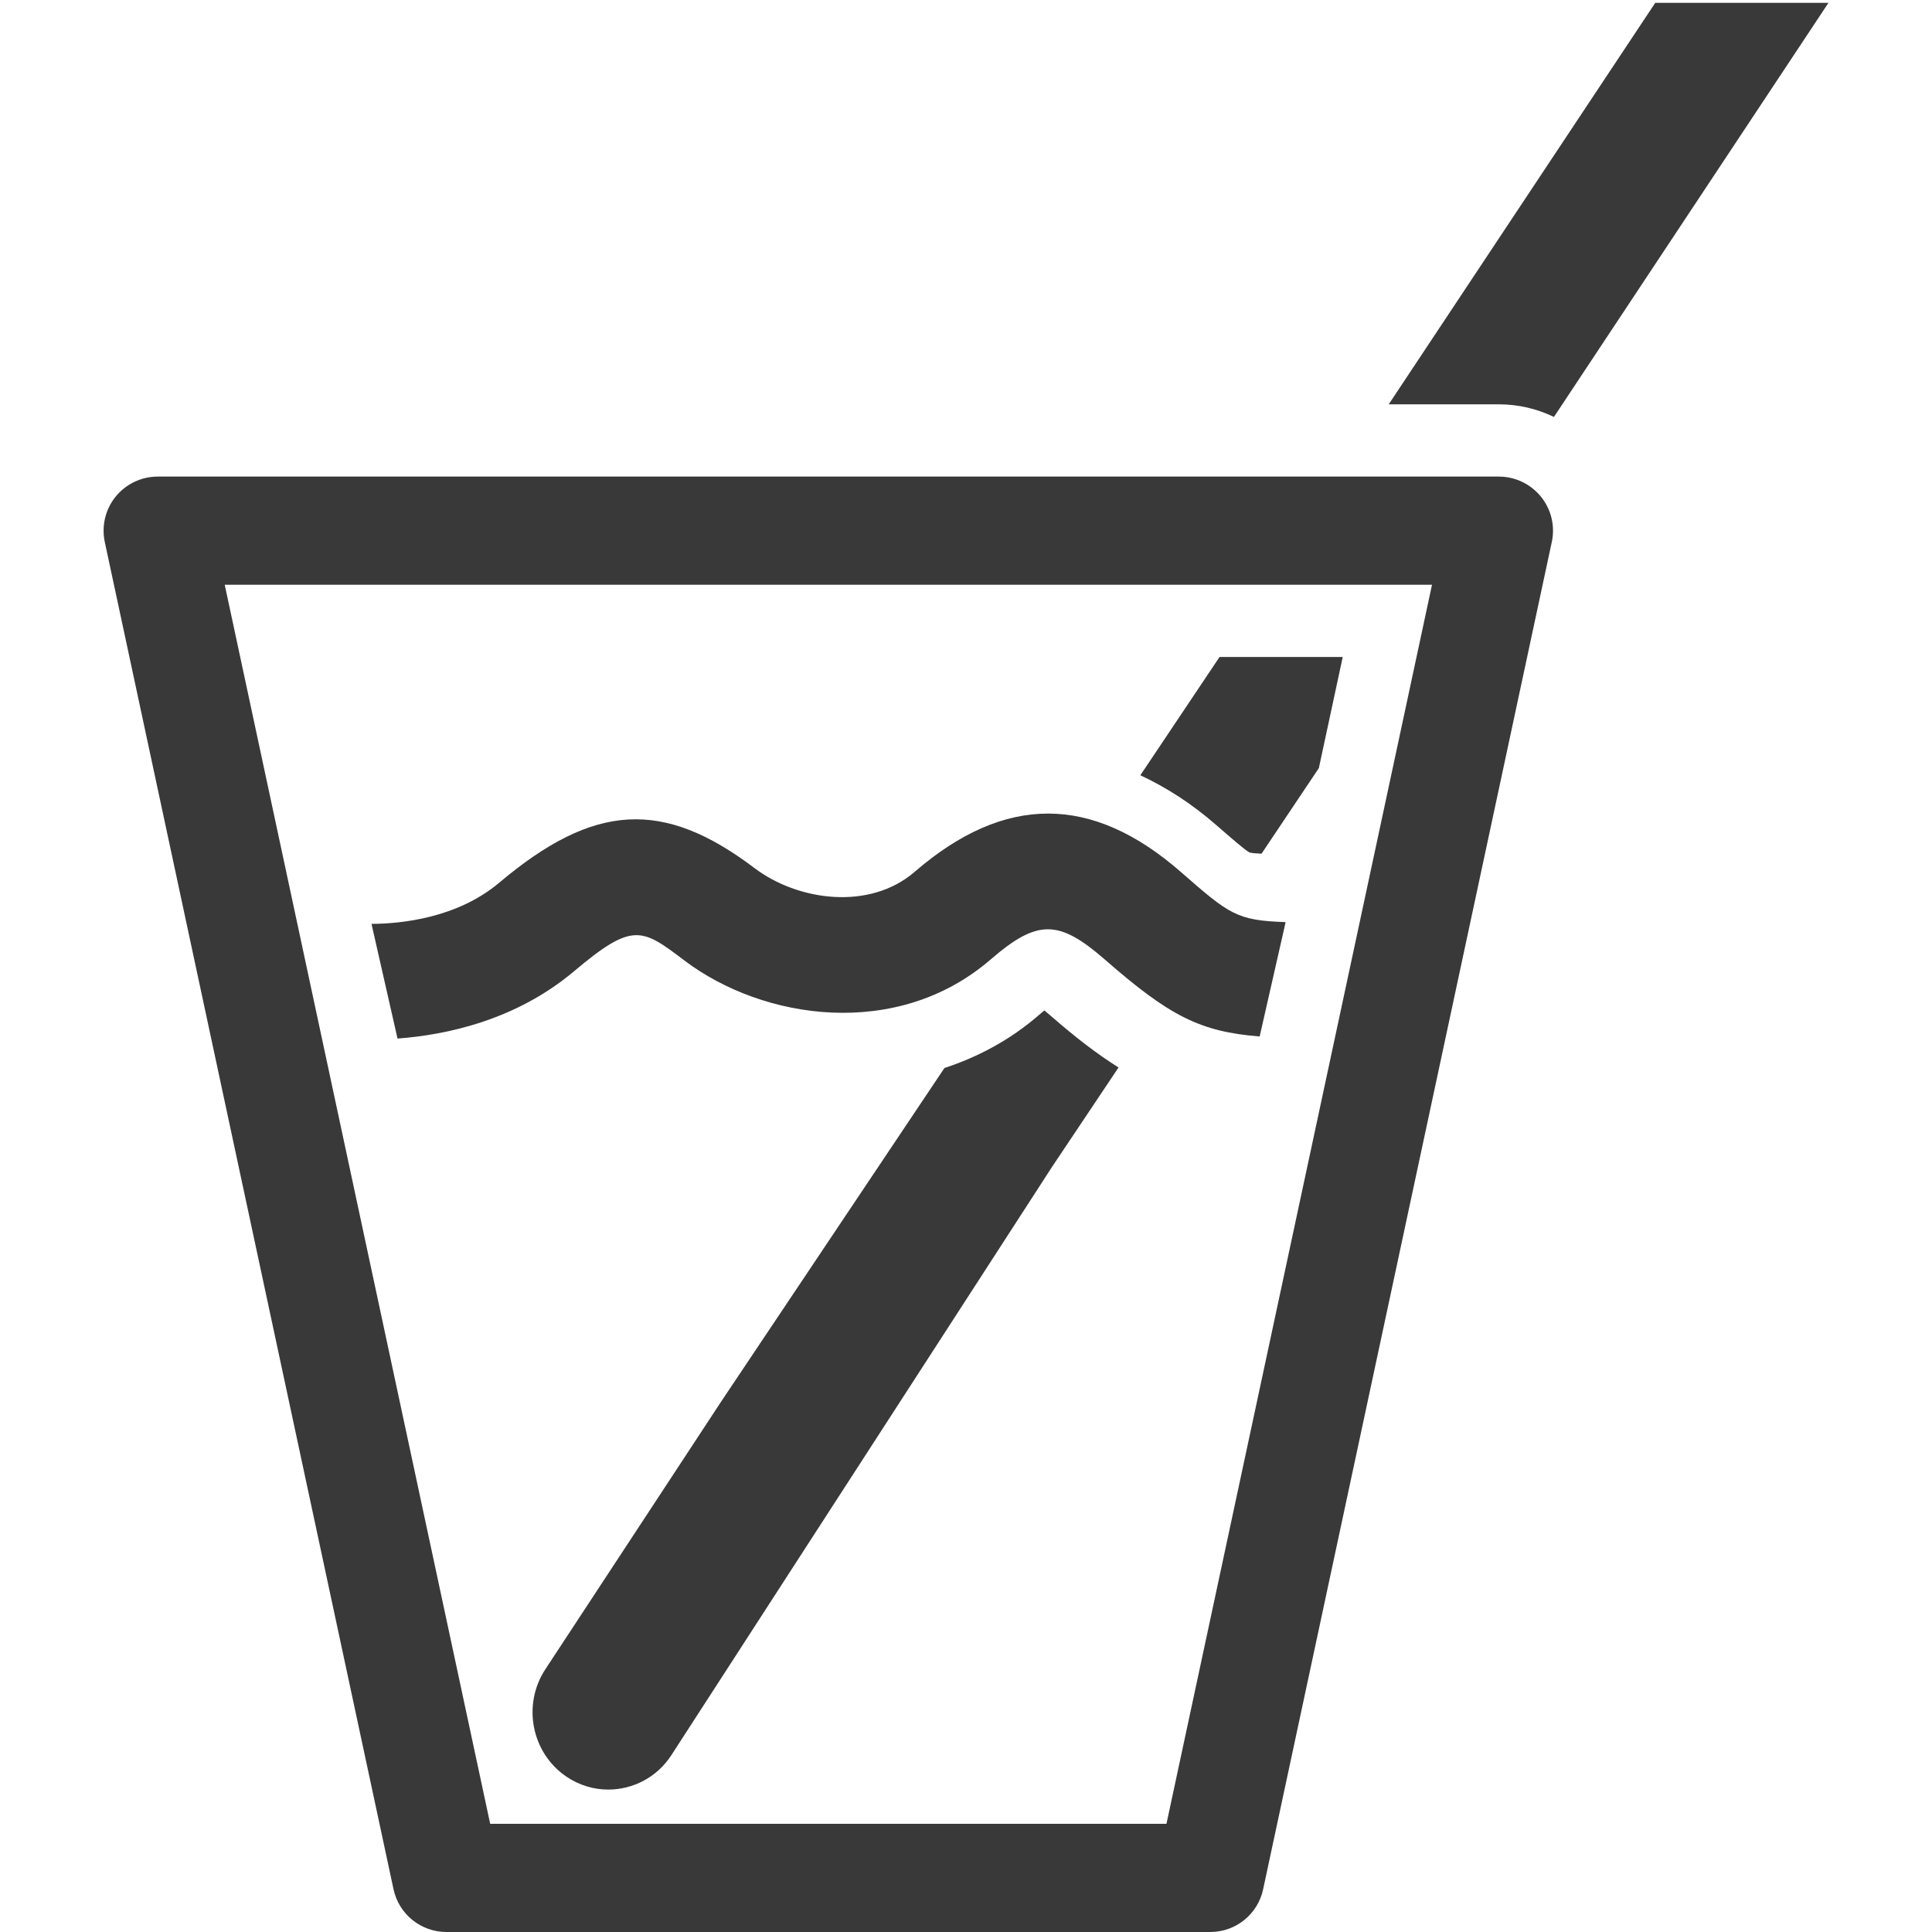 <?xml version="1.0" encoding="utf-8"?>
<!-- Generator: Adobe Illustrator 15.1.0, SVG Export Plug-In . SVG Version: 6.00 Build 0)  -->
<!DOCTYPE svg PUBLIC "-//W3C//DTD SVG 1.1//EN" "http://www.w3.org/Graphics/SVG/1.1/DTD/svg11.dtd">
<svg version="1.1" id="Strohhalm" xmlns="http://www.w3.org/2000/svg" xmlns:xlink="http://www.w3.org/1999/xlink" x="0px" y="0px"
	 width="25px" height="25px" viewBox="0 0 25 25" enable-background="new 0 0 25 25" xml:space="preserve">
<g>
	<path fill="#393939" d="M15.661,25H5.777c-0.33,0-0.616-0.23-0.685-0.554L1.356,7.014c-0.044-0.207,0.007-0.423,0.14-0.587
		c0.133-0.164,0.333-0.26,0.544-0.26h17.355c0.212,0,0.411,0.096,0.545,0.26c0.133,0.165,0.185,0.38,0.14,0.587l-3.735,17.433
		C16.276,24.77,15.991,25,15.661,25z M6.343,23.6h8.751L18.53,7.567H2.908L6.343,23.6z"/>
	<path fill="#393939" d="M15.738,10.676c0.186,0.161,0.377,0.329,0.431,0.355c0.024,0.007,0.084,0.013,0.155,0.016l0.742-1.108
		l0.309-1.438h-1.594l-1.025,1.531C15.09,10.188,15.417,10.396,15.738,10.676z"/>
	<path fill="#393939" d="M21.418,0.038L17.97,5.232h1.427c0.251,0,0.492,0.058,0.711,0.163l3.552-5.358H21.418z"/>
	<path fill="#393939" d="M16.623,11.99l0.012-0.058c-0.631-0.021-0.725-0.098-1.354-0.648c-1.152-1.007-2.279-1.009-3.445-0.003
		c-0.586,0.507-1.515,0.375-2.073-0.048c-1.183-0.895-2.077-0.844-3.303,0.189c-0.546,0.46-1.271,0.531-1.652,0.533l0.007,0.035
		l0.329,1.449c0.631-0.047,1.529-0.236,2.282-0.869c0.764-0.645,0.879-0.558,1.432-0.14c1.018,0.77,2.752,1.028,3.958-0.012
		c0.605-0.523,0.881-0.524,1.479-0.003c0.84,0.734,1.234,0.935,2.005,0.997L16.623,11.99z"/>
	<path fill="#393939" d="M14.474,13.813c-0.267-0.167-0.55-0.382-0.885-0.675c-0.028-0.024-0.053-0.045-0.075-0.063
		c-0.024,0.019-0.051,0.042-0.082,0.069c-0.358,0.309-0.769,0.531-1.211,0.676l-2.887,4.313L7.057,21.6
		c-0.301,0.459-0.181,1.08,0.27,1.388c0.167,0.114,0.356,0.169,0.544,0.169c0.316,0,0.627-0.155,0.815-0.443l4.929-7.617l0,0
		L14.474,13.813z"/>
</g>
</svg>
